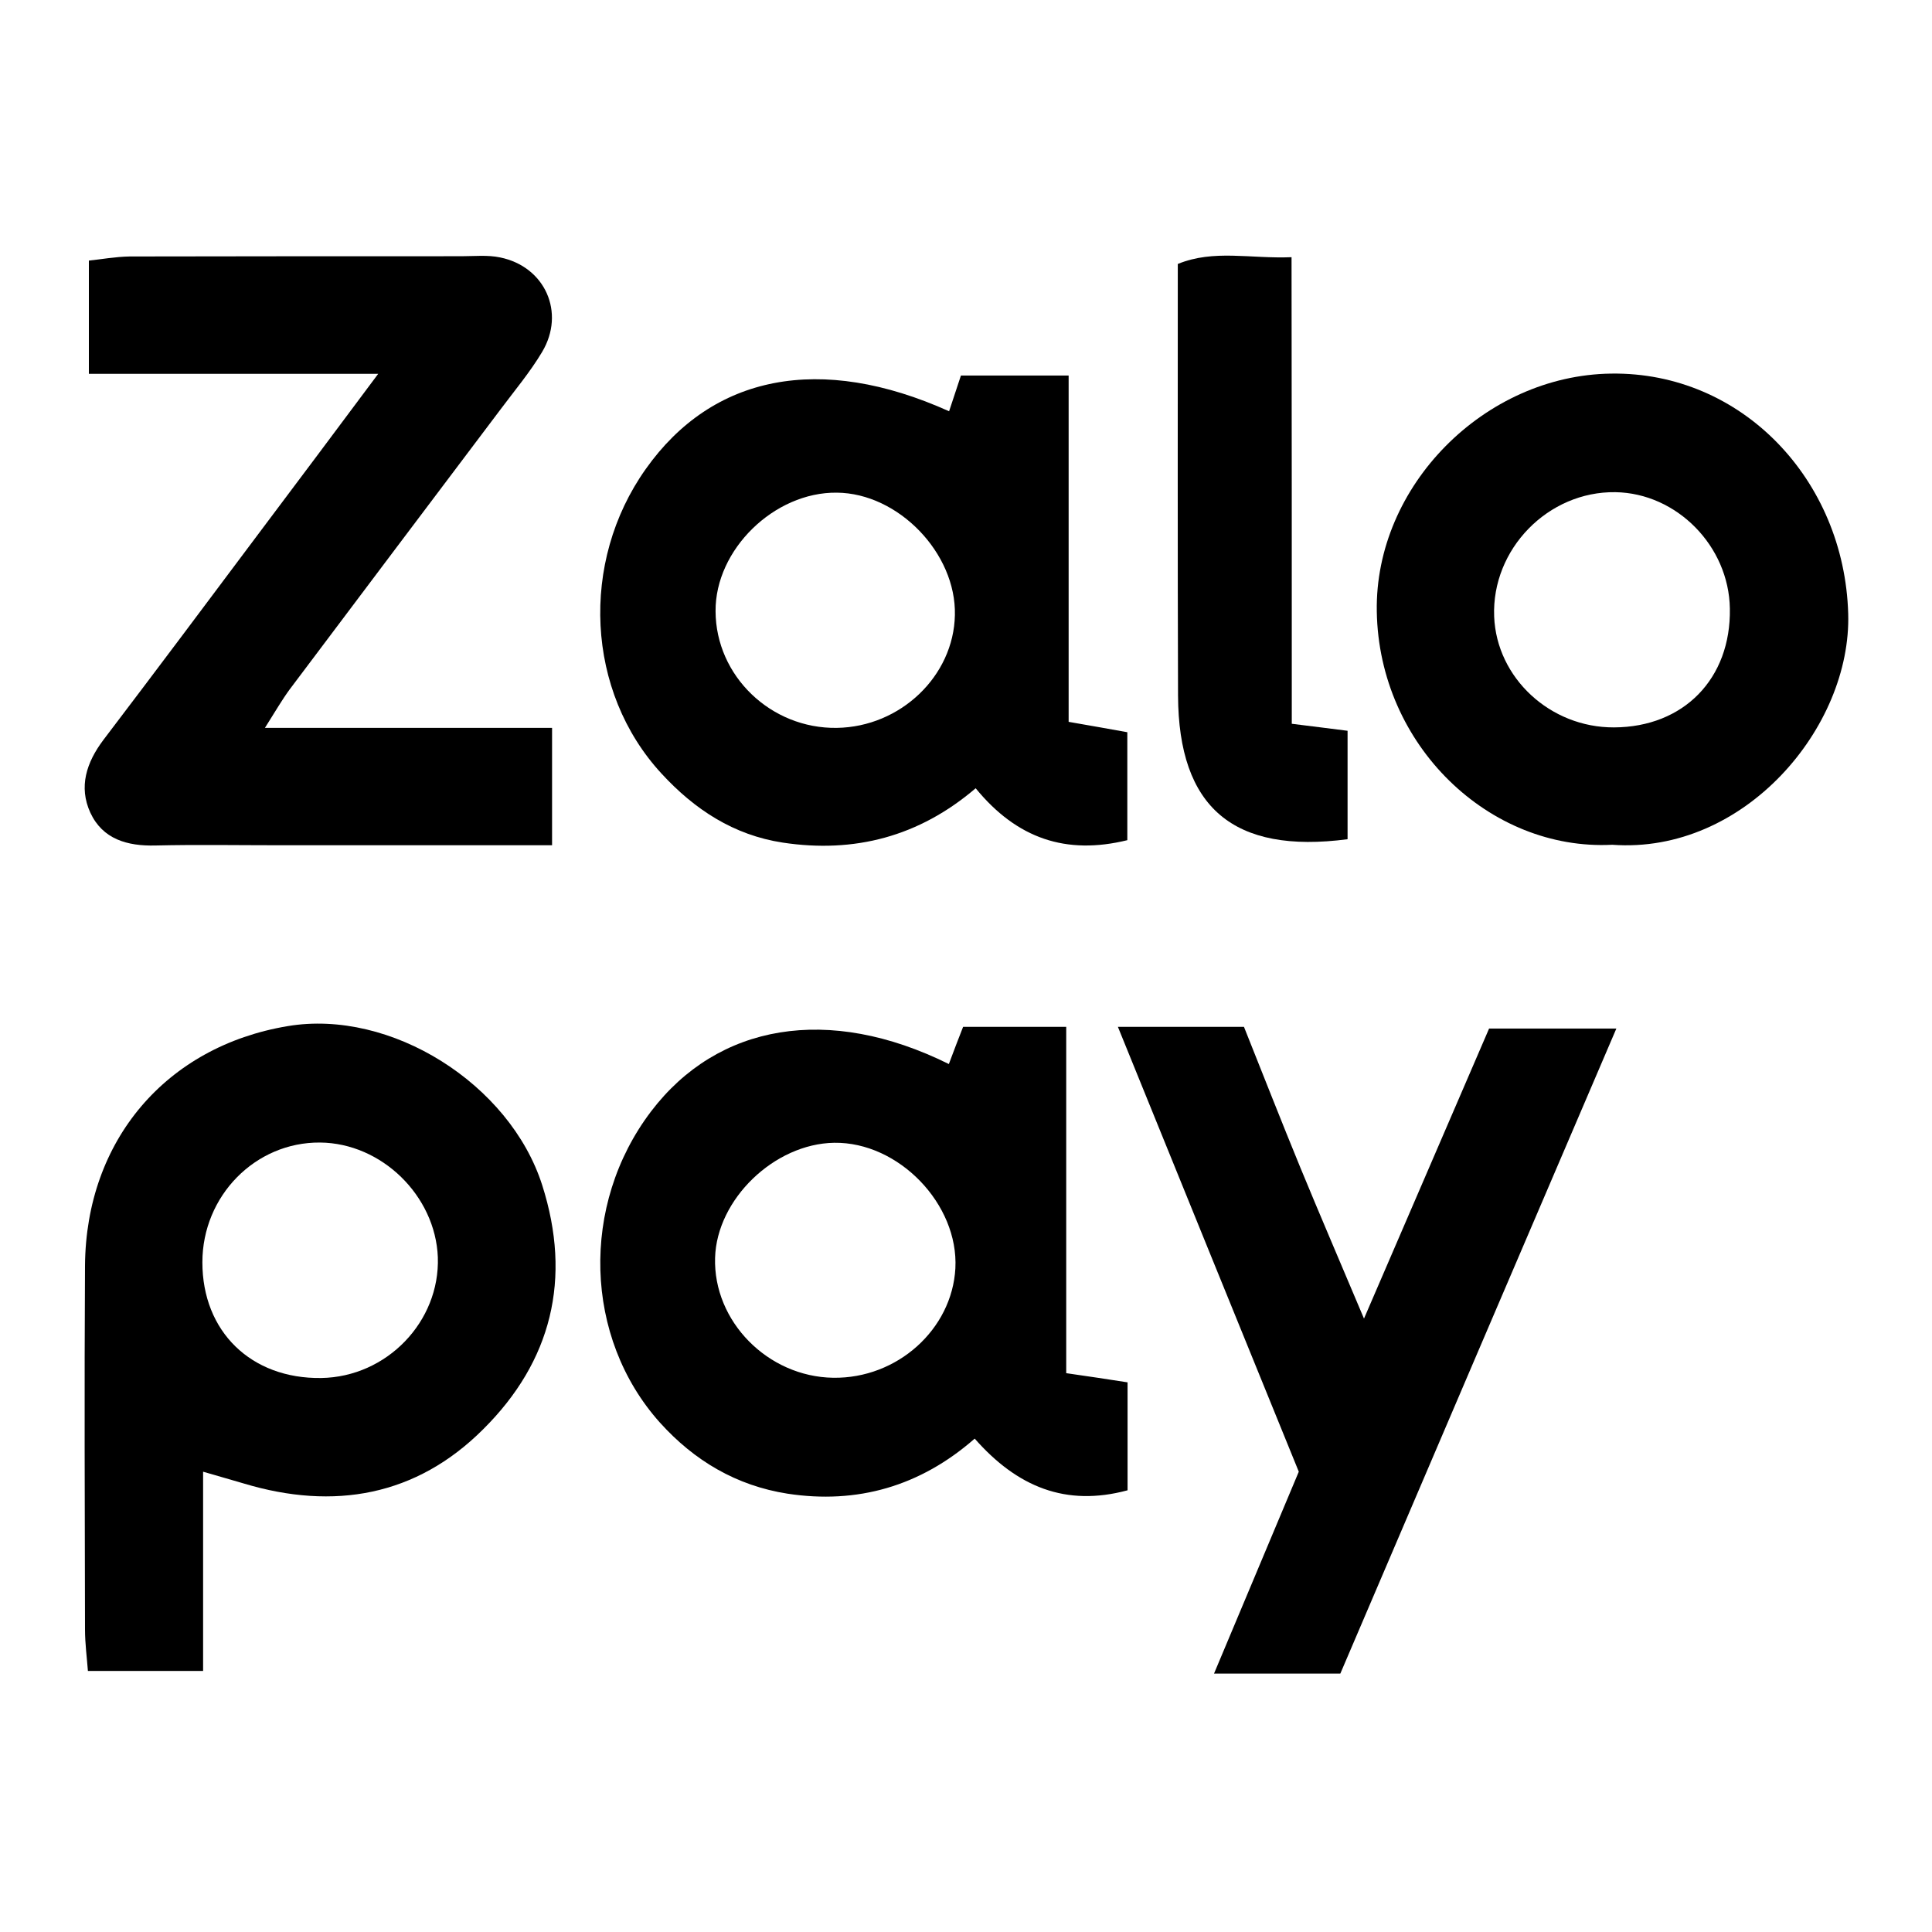 <?xml version="1.0" encoding="UTF-8"?>
<!-- Generator: Adobe Illustrator 28.1.0, SVG Export Plug-In . SVG Version: 6.00 Build 0)  -->
<svg xmlns="http://www.w3.org/2000/svg" xmlns:xlink="http://www.w3.org/1999/xlink" version="1.1" id="Layer_1" x="0px" y="0px" viewBox="0 0 800 800" style="enable-background:new 0 0 800 800;" xml:space="preserve">
<g>
	<g>
		<path d="M156.6,154.8c-42.9,0-80.5,0-119.8,0c0-15.7,0-30.4,0-46.9c5-0.5,10.9-1.6,16.9-1.7c45.8-0.1,91.5-0.1,137.3-0.1    c5.4,0,10.9-0.6,16.1,0.5c18.6,3.8,27.1,22.8,17.4,39.1c-5,8.4-11.4,16-17.3,23.9c-29.1,38.6-58.2,77.2-87.2,115.8    c-3.1,4.2-5.7,8.7-10.3,16c41.1,0,79.3,0,118.9,0c0,16.9,0,31.6,0,48.6c-38.3,0-75.7,0-113.1,0c-17,0-34.1-0.3-51.1,0.1    c-11.7,0.3-21.9-2.6-27-13.6c-4.9-10.7-1.6-20.8,5.4-30.1c22.2-29.2,44.2-58.6,66.2-88C124,198.5,138.9,178.5,156.6,154.8z"></path>
	</g>
	<g>
		<path d="M462.9,425.2c17.8,0,33.8,0,52.2,0c7.6,19,15.3,38.7,23.4,58.4c8,19.4,16.3,38.7,26.3,62.4    c18.3-42.5,34.8-80.6,51.8-120.1c16.8,0,33.4,0,52.7,0c-38.6,90.1-76.5,178.6-114.3,267.1c-17.5,0-33.5,0-52.3,0    c12.1-28.9,23.4-55.8,35.1-83.6C513.1,548.8,488.3,487.7,462.9,425.2z"></path>
	</g>
	<g>
		<path d="M534.9,299.7c9.9,1.2,15.8,2,23.1,2.9c0,15.5,0,30.2,0,44.9c-47.3,6.2-70-13.1-70.2-59.5c-0.2-59.3-0.1-118.5-0.1-178.7    c14.9-6.1,30-2.1,47.1-2.8C534.9,170.5,534.9,233.9,534.9,299.7z"></path>
	</g>
	<g>
		<path d="M224.5,490.7c-13.4-41.9-62.7-73-105.4-65.8c-50.3,8.4-83.5,47.3-83.9,99.1c-0.3,50.2-0.1,100.5,0,150.7    c0,5.9,0.8,11.8,1.2,17.2c16.7,0,31.4,0,47.7,0c0-28.6,0-55.2,0-82.5c6.8,2,11.9,3.4,16.9,4.9c37.3,11.2,71.4,5.2,99.1-22.5    C228.4,563.7,236.9,529.5,224.5,490.7z M133,570.6c-29,0.4-49.2-19.2-49.2-47.9c0-27.5,21.9-49.8,48.7-49.6    c25.5,0.2,47.8,22,48.8,47.5C182.2,547.3,160.1,570.2,133,570.6z"></path>
	</g>
	<g>
		<path d="M442.5,298.9c0-49.2,0-96.2,0-143.4c-16.4,0-30.6,0-44.6,0c-1.8,5.4-3.3,10-4.9,14.8c-53.3-24-98-15.1-125.6,23.9    c-27.4,38.6-24.7,92.3,6.5,126.1c13.7,14.9,29.9,25.5,50.2,28.6c29.7,4.5,56.5-2.5,79.9-22.5c17.1,20.9,37.5,27.7,62.8,21.5    c0-15.2,0-29.3,0-44.7C459.6,301.9,452.9,300.7,442.5,298.9z M346.5,301.4c-27.3,0.4-50.1-21.5-50.2-48.3    c-0.2-25.5,24.3-49.4,50.2-49.1c25.5,0.2,49.5,25.1,48.9,50.7C394.9,279.9,372.9,301,346.5,301.4z"></path>
	</g>
	<g>
		<path d="M441.5,568.6c0-48.3,0-95.4,0-143.4c-15.7,0-28.9,0-42.7,0c-1.8,4.6-3.6,9.2-5.9,15.4c-49.8-24.7-95.7-16.7-123.3,19.6    c-29.4,38.7-27.8,93.7,3.6,128.8c14.3,15.9,31.8,26.2,52.9,29.5c28.8,4.4,54.9-3,77.5-22.8c17.6,20,37.7,28.3,63.3,21.4    c0-15.2,0-29.3,0-44.7C458.7,571.1,451.2,570,441.5,568.6z M395.6,525.2c-1.4,25.3-24.1,45.7-50.6,45.3    c-27.1-0.4-49.7-23.4-48.9-49.7c0.7-24.2,24.5-47.2,49.3-47.6C372.1,472.8,397,498.6,395.6,525.2z"></path>
	</g>
	<g>
		<path d="M765.3,254.1c-1.6-55.5-44.1-100.2-98.2-99.4c-52.4,0.7-97.9,46.5-97,98.5c0.9,55.5,46.7,99.2,97.5,96.6    C722.3,353.8,766.7,301.1,765.3,254.1z M668.3,301.2c-26.4,0.1-48.6-20.5-49.6-45.9c-1.1-27.9,22.3-51.9,50.2-51.5    c25.4,0.4,47,22.3,47.4,48.2C716.8,281,697.2,301.1,668.3,301.2z"></path>
	</g>
</g>
</svg>
